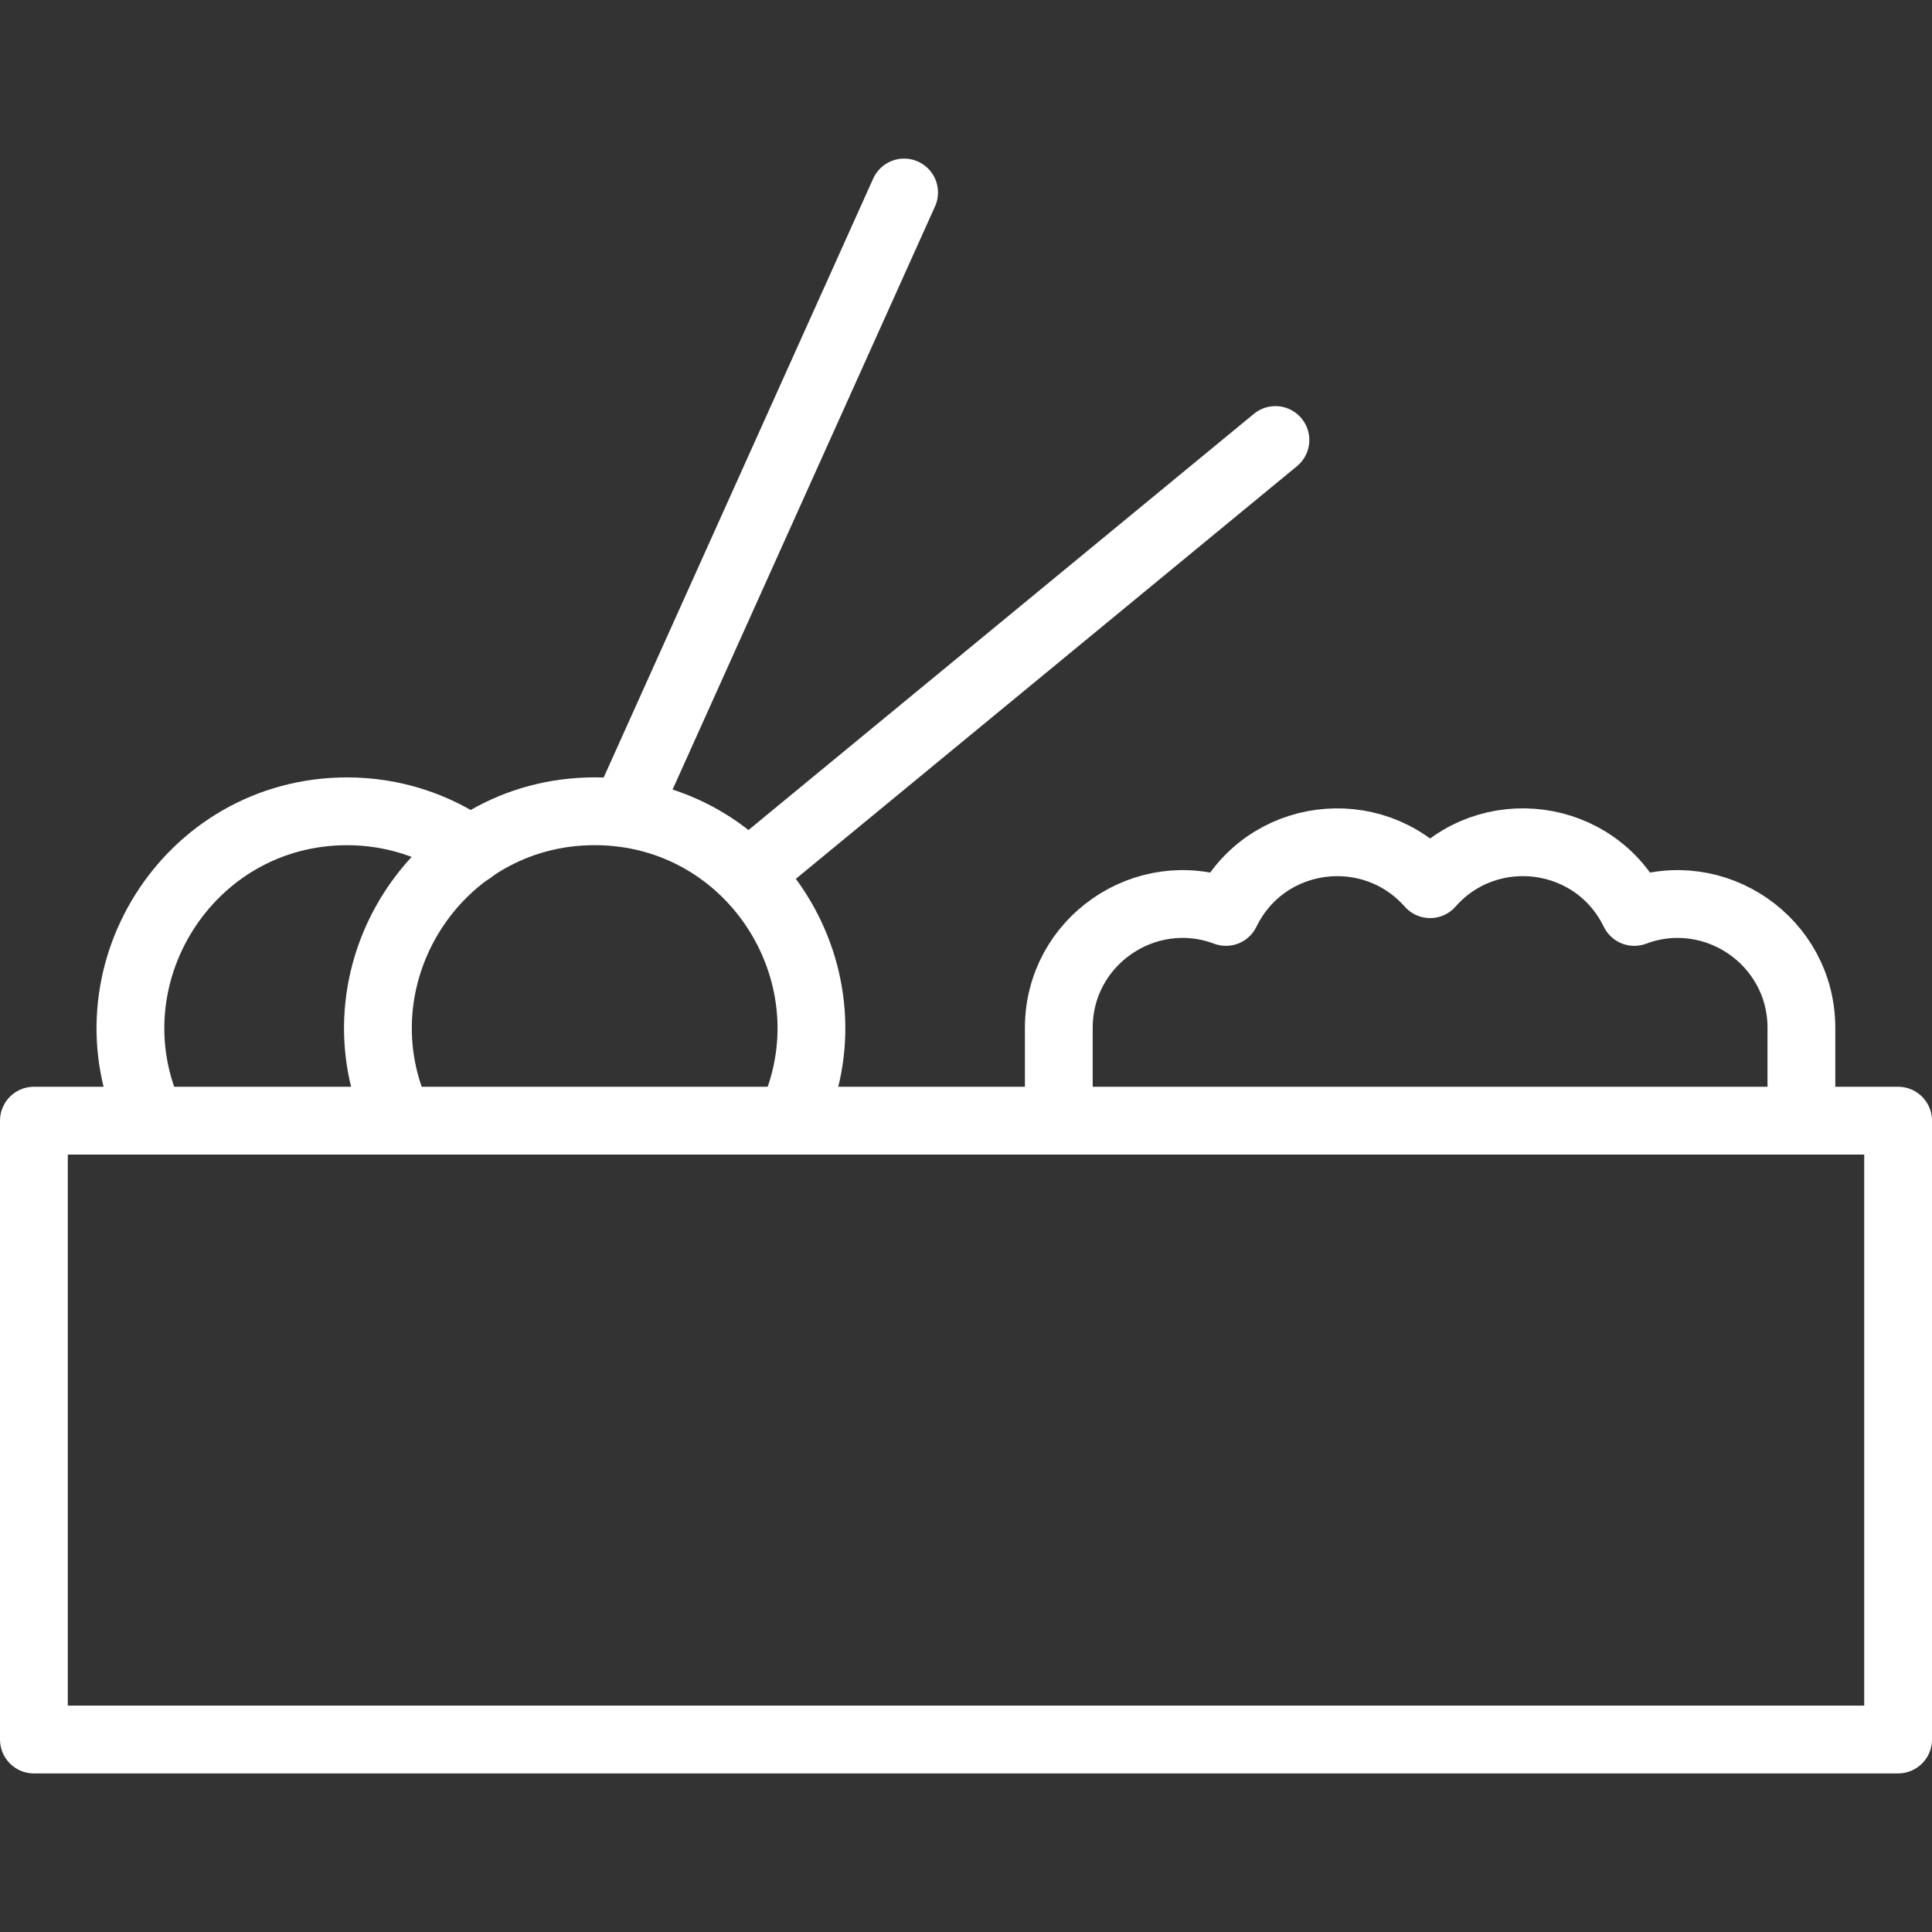 <?xml version="1.0" encoding="utf-8"?>
<!-- Generator: Adobe Illustrator 16.0.0, SVG Export Plug-In . SVG Version: 6.00 Build 0)  -->
<!DOCTYPE svg PUBLIC "-//W3C//DTD SVG 1.1//EN" "http://www.w3.org/Graphics/SVG/1.1/DTD/svg11.dtd">
<svg version="1.1" id="Layer_1" xmlns="http://www.w3.org/2000/svg" xmlns:xlink="http://www.w3.org/1999/xlink" x="0px" y="0px"
	 width="57px" height="57px" viewBox="0 0 57 57" enable-background="new 0 0 57 57" xml:space="preserve">
<rect x="0" y="0" width="57" height="57" fill="#333333" stroke="none"/>
<g id="g2422">
	
		<path id="path2428" fill="none" stroke="#FFFFFF" stroke-width="2" stroke-linecap="round" stroke-linejoin="round" stroke-miterlimit="10" d="
		M56,51.321H1V33.063h55V51.321z"/>
	<g id="g2430" transform="translate(472,216)">
		
			<path id="path2432" fill="none" stroke="#FFFFFF" stroke-width="2" stroke-linecap="round" stroke-linejoin="round" stroke-miterlimit="10" d="
			M-418.853-182.937v-2.738c0-2.557-2.558-4.309-4.931-3.42c-1.149-2.363-4.312-2.762-6.023-0.819
			c-1.712-1.94-4.874-1.546-6.024,0.819c-2.375-0.89-4.931,0.866-4.931,3.42v2.738"/>
	</g>
	<g id="g2434" transform="translate(168,296)">
		
			<path id="path2436" fill="none" stroke="#FFFFFF" stroke-width="2" stroke-linecap="round" stroke-linejoin="round" stroke-miterlimit="10" d="
			M-149.542-272.064l8.216-18.257"/>
	</g>
	<g id="g2438" transform="translate(200,280)">
		
			<path id="path2440" fill="none" stroke="#FFFFFF" stroke-width="2" stroke-linecap="round" stroke-linejoin="round" stroke-miterlimit="10" d="
			M-177.89-254.239l15.519-12.779"/>
	</g>
	<g id="g2442" transform="translate(210.603,216)">
		
			<path id="path2444" fill="none" stroke="#FFFFFF" stroke-width="2" stroke-linecap="round" stroke-linejoin="round" stroke-miterlimit="10" d="
			M-187.284-182.937c1.998-4.205-1.063-9.128-5.774-9.128c-4.712,0-7.772,4.923-5.774,9.128"/>
	</g>
	<g id="g2446" transform="translate(128,285.945)">
		
			<path id="path2448" fill="none" stroke="#FFFFFF" stroke-width="2" stroke-linecap="round" stroke-linejoin="round" stroke-miterlimit="10" d="
			M-114.106-260.862c-1.035-0.723-2.293-1.147-3.651-1.147c-4.712,0-7.772,4.923-5.774,9.128"/>
	</g>
</g>
</svg>
